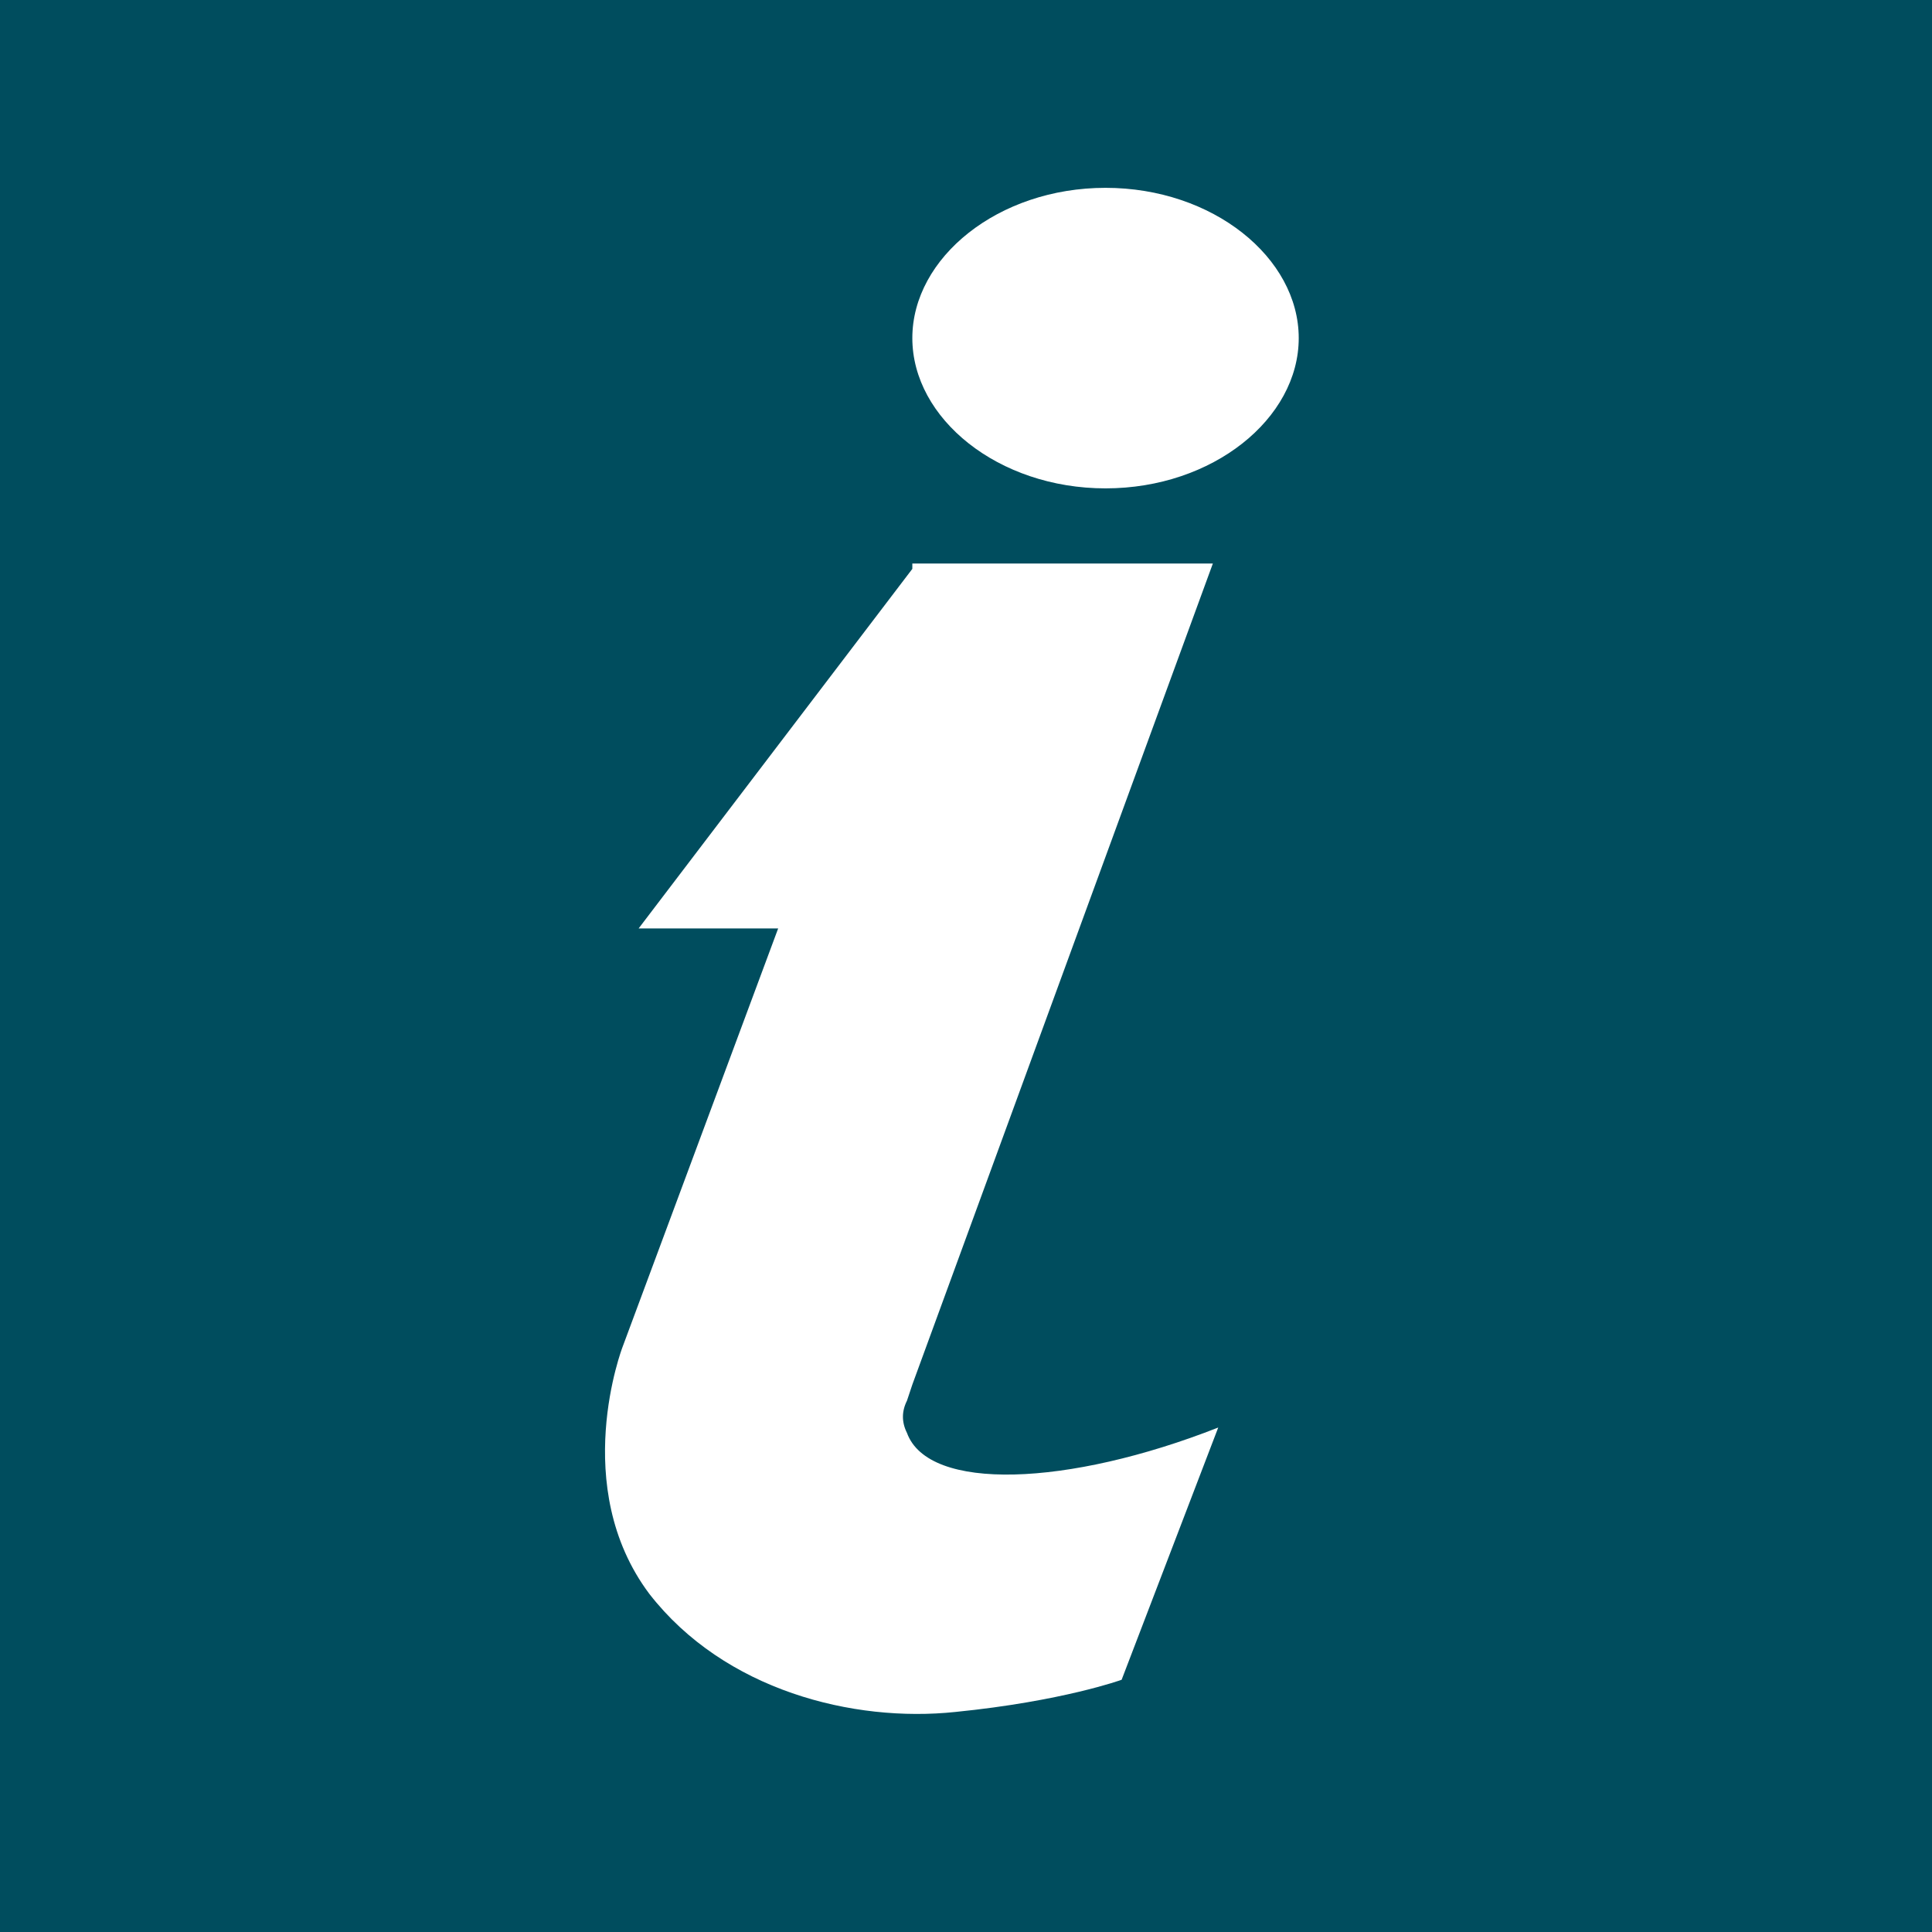 <svg id="Layer_1" xmlns="http://www.w3.org/2000/svg" width="36" height="36"><style>.st0{fill:#004d5e}</style><path class="st0" d="M24.2 6.3c0-1.5-1.6-2.8-3.6-2.8S17 4.8 17 6.3s1.6 2.8 3.6 2.8 3.6-1.3 3.6-2.8m-1.5 20.3c-2.8 1.1-5.4 1.2-5.8.1-.1-.2-.1-.4 0-.6l.1-.3 5.6-15.3H17v.1l-5.1 6.7h2.6l-2.9 7.8s-1 2.6.5 4.6c1.4 1.8 3.8 2.4 5.7 2.2 2-.2 3.1-.6 3.1-.6l1.8-4.7zM36 36H0V0h36v36z"/></svg>